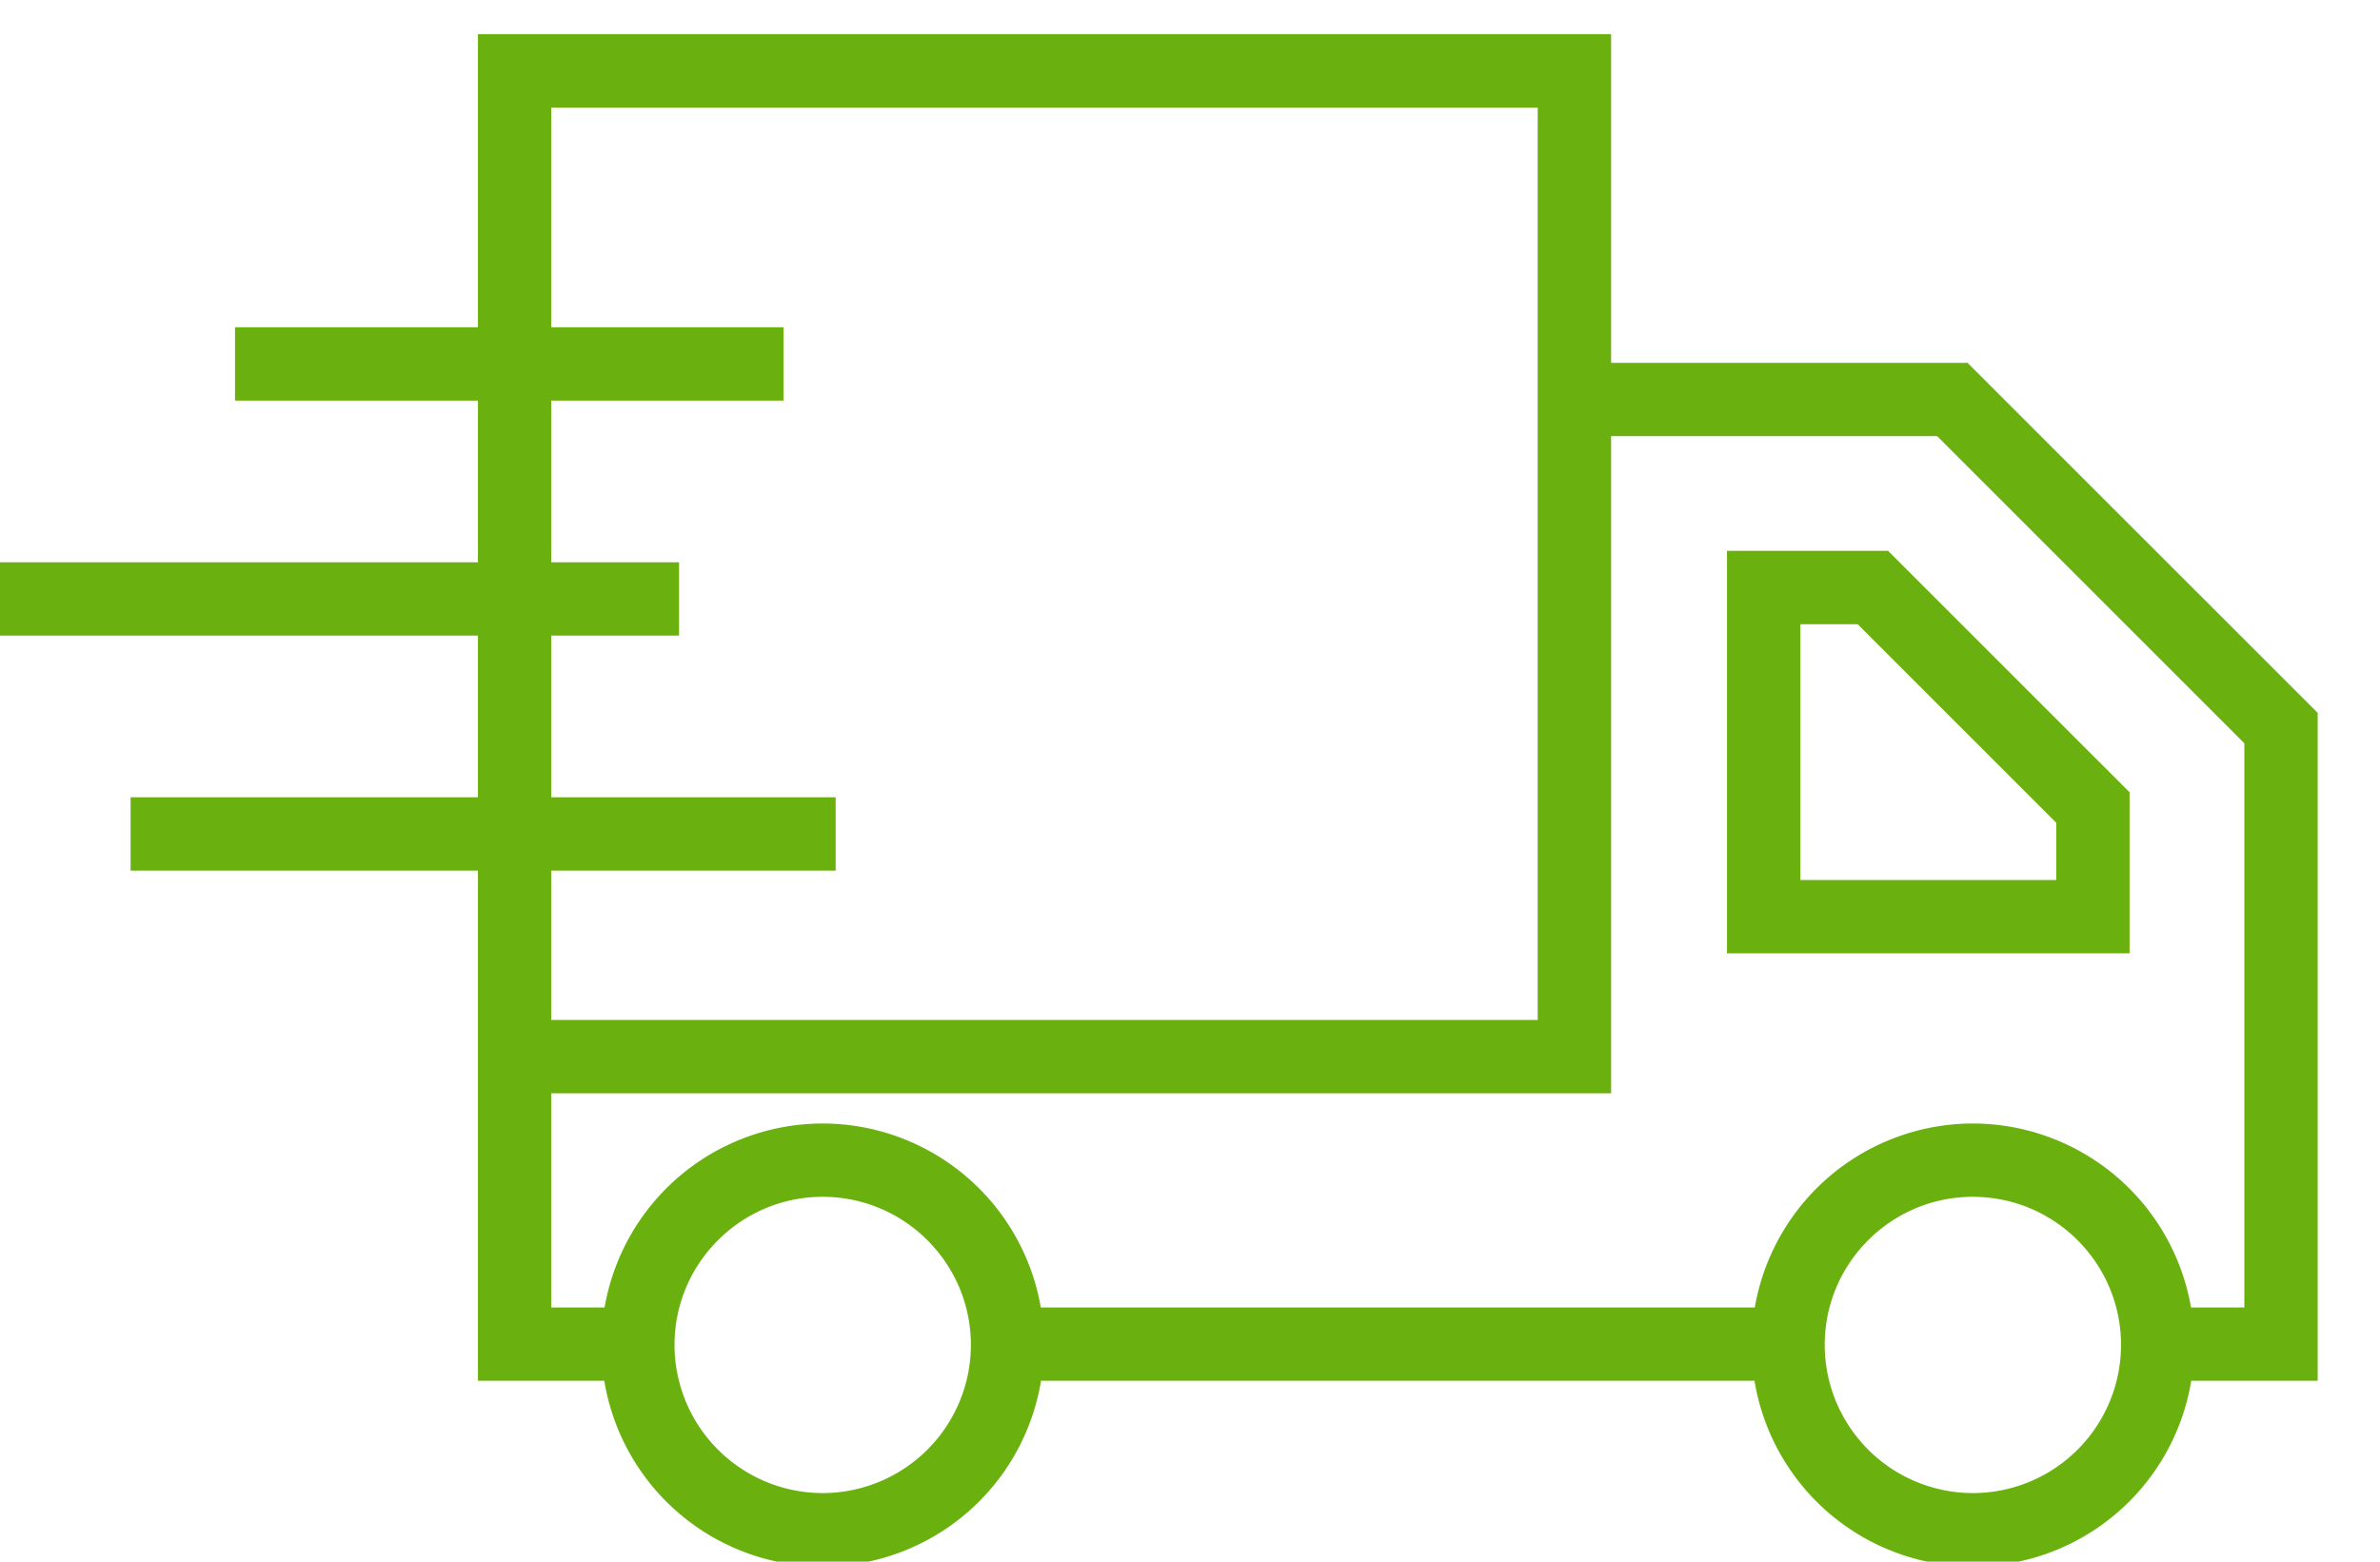<svg xmlns="http://www.w3.org/2000/svg" width="32" height="21" viewBox="0 0 32 21"><g><g><g><path fill="#6ab10f" d="M7.412 7.561V5.387h3.122v-.986H7.412V1.446h13.263v12.27H7.412v-2.008h3.824v-.987H7.412V8.547H9.13v-.986zm18.634-1.696l4.13 4.13v7.587h-.717a2.981 2.981 0 0 0-2.933-2.474 2.98 2.98 0 0 0-2.932 2.474h-9.6a2.98 2.98 0 0 0-2.933-2.474 2.98 2.98 0 0 0-2.932 2.474h-.717v-2.88h14.25V5.865zm.48 14.213a1.995 1.995 0 0 1-1.992-1.992c0-1.099.893-1.992 1.992-1.992s1.992.893 1.992 1.992a1.994 1.994 0 0 1-1.992 1.992zm-15.465 0a1.995 1.995 0 0 1-1.992-1.992c0-1.099.894-1.992 1.992-1.992 1.099 0 1.993.893 1.993 1.992a1.995 1.995 0 0 1-1.993 1.992zm-4.635-9.357h-4.67v.987h4.67v6.86h1.699a2.98 2.98 0 0 0 2.936 2.497 2.98 2.98 0 0 0 2.936-2.497h9.593a2.98 2.98 0 0 0 2.936 2.497 2.981 2.981 0 0 0 2.936-2.497h1.7V9.586l-4.708-4.707h-4.792V.459H6.426v3.942H3.16v.986h3.266v2.174H0v.986h6.426v2.174z"/></g><g><path fill="#6ab10f" d="M27.647 11.834h-3.44v-3.44h.77l2.67 2.67zm.986-1.18l-3.248-3.247H23.22v5.413h5.413z"/></g></g></g></svg>